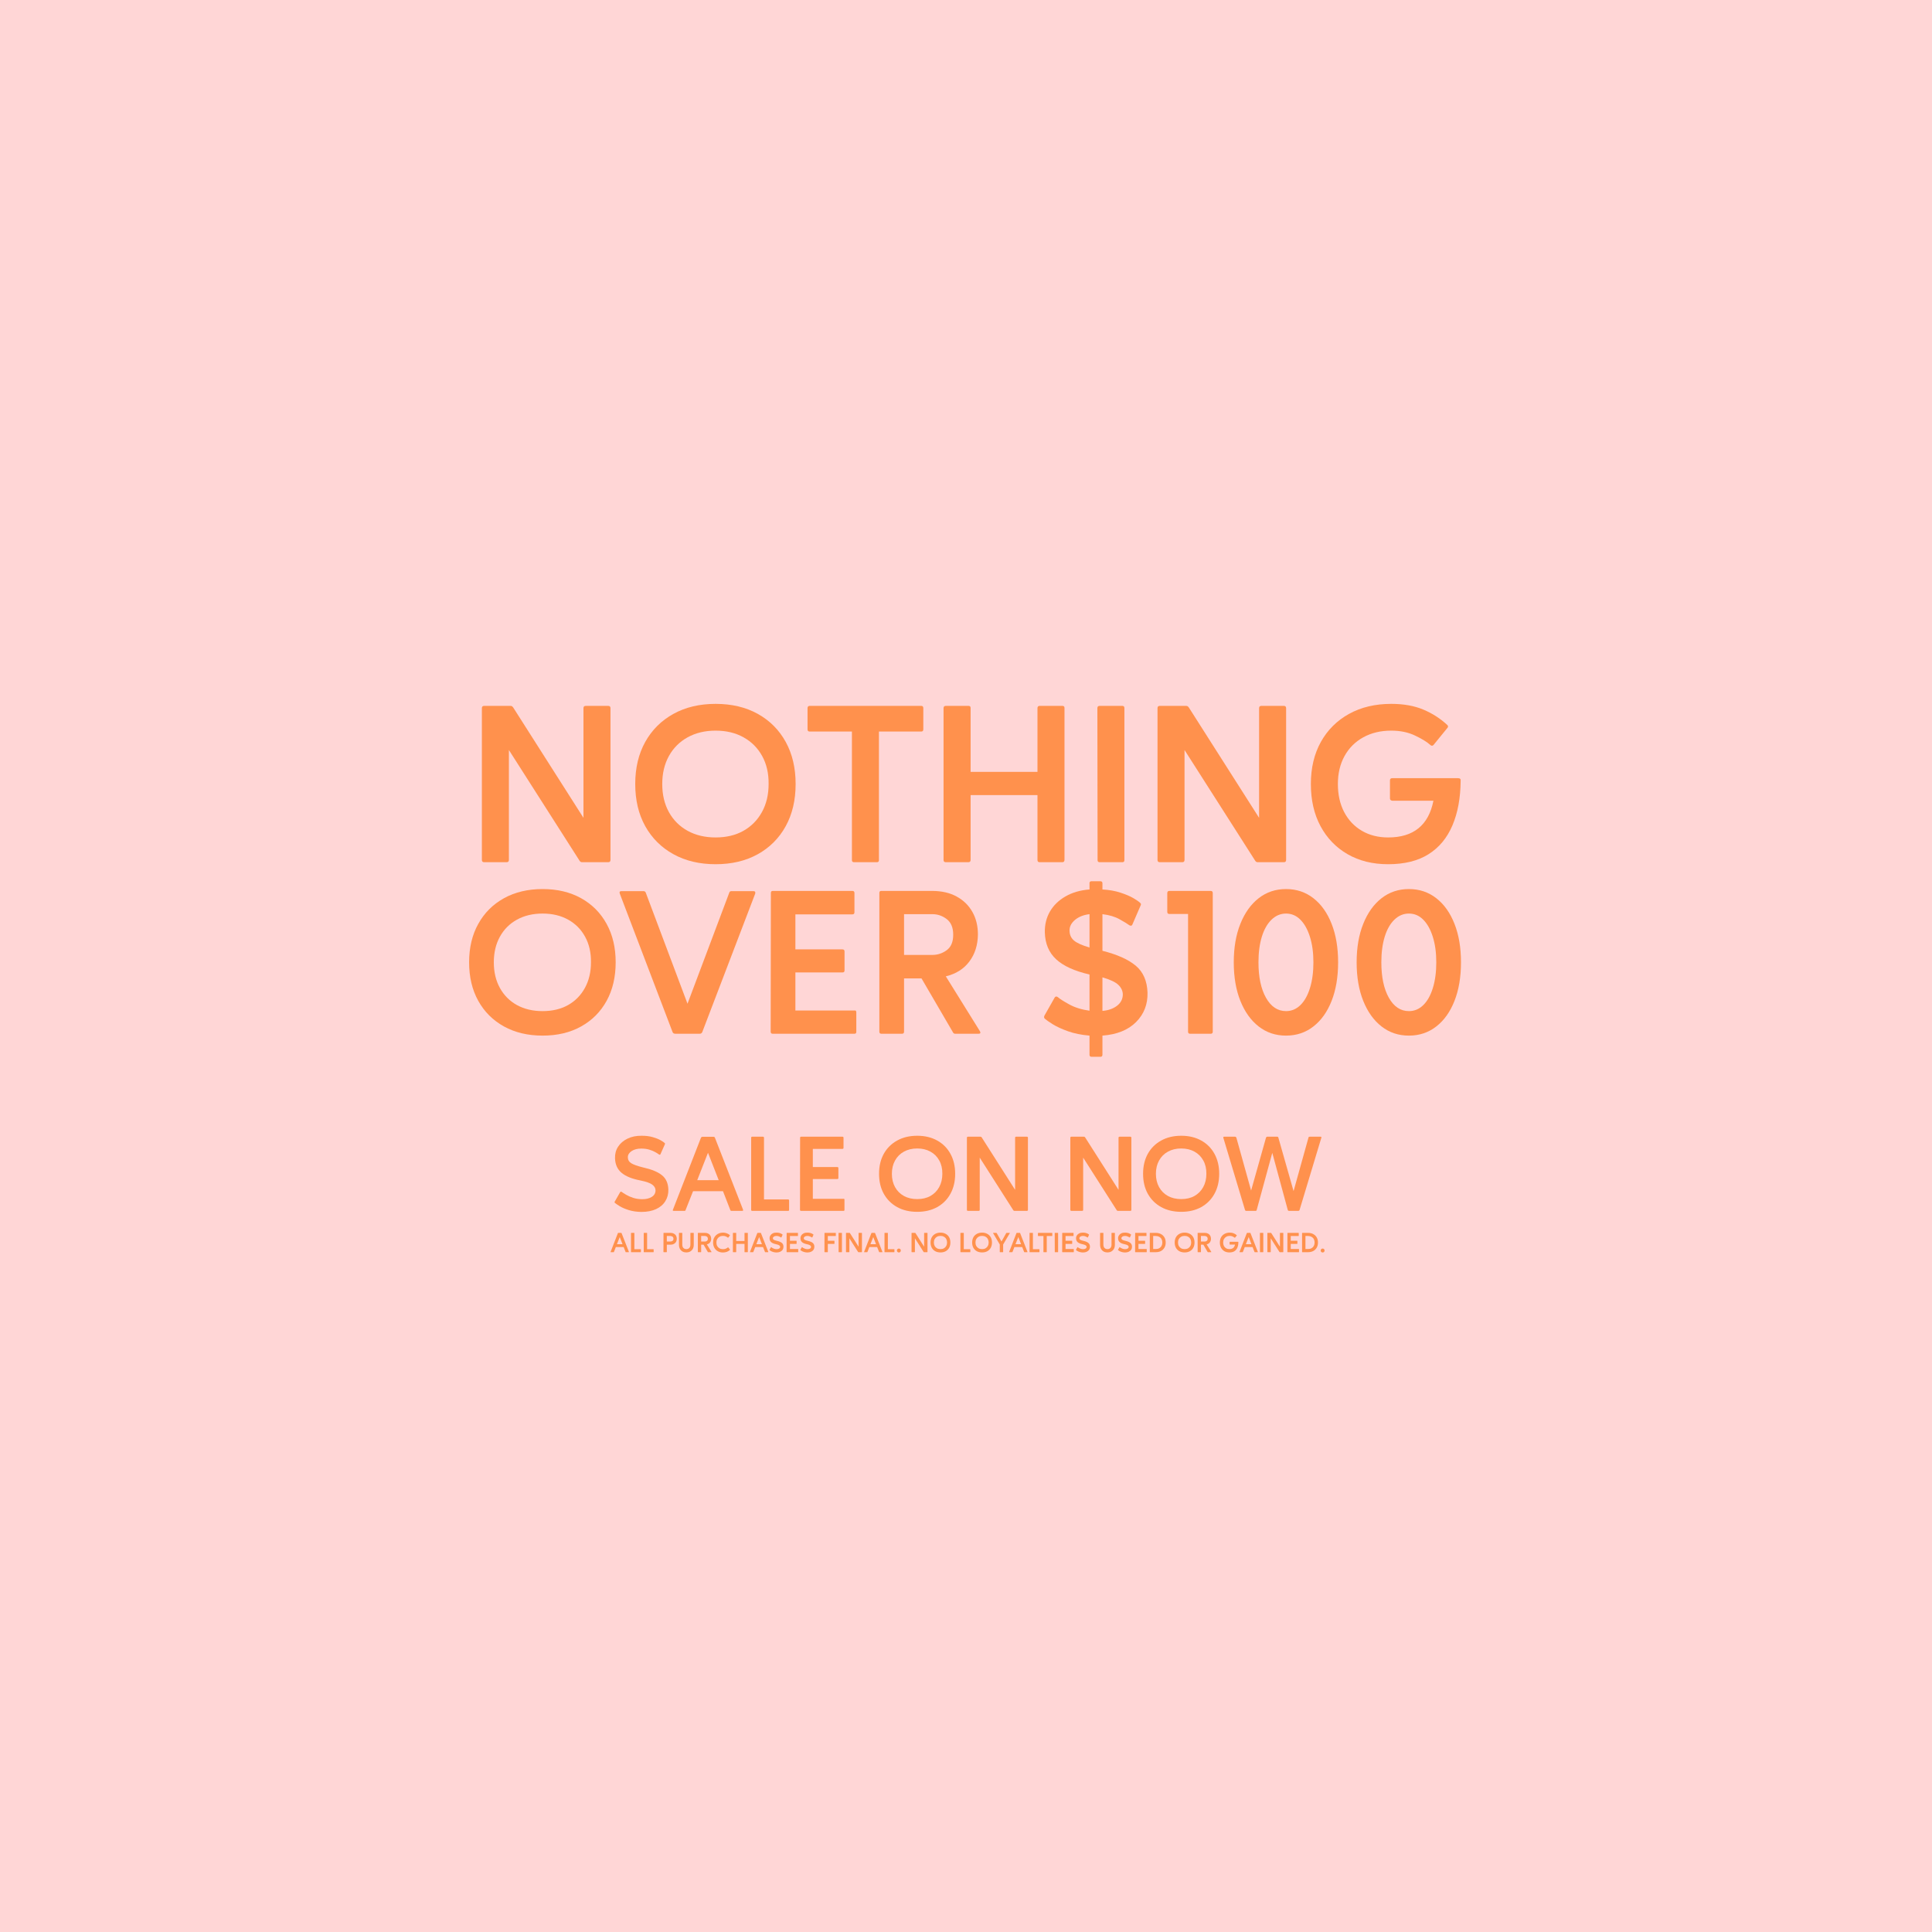 <svg version="1.0" preserveAspectRatio="xMidYMid meet" height="800" viewBox="0 0 600 600" zoomAndPan="magnify" width="800" xmlns:xlink="http://www.w3.org/1999/xlink" xmlns="http://www.w3.org/2000/svg"><defs><g></g><clipPath id="750e8a50fb"><rect height="178" y="0" width="314" x="0"></rect></clipPath></defs><rect fill-opacity="1" height="720" y="-60" fill="#ffffff" width="720" x="-60"></rect><rect fill-opacity="1" height="720" y="-60" fill="#ffd6d6" width="720" x="-60"></rect><g transform="matrix(1, 0, 0, 1, 143, 214)"><g clip-path="url(#750e8a50fb)"><g fill-opacity="1" fill="#ff914d"><g transform="translate(1.543, 53.765)"><g><path d="M 5.812 0 C 5.344 0 5.109 -0.234 5.109 -0.703 L 5.109 -47.844 C 5.109 -48.312 5.344 -48.547 5.812 -48.547 L 13.922 -48.547 C 14.203 -48.547 14.398 -48.5 14.516 -48.406 C 14.629 -48.312 14.734 -48.195 14.828 -48.062 L 36.656 -13.781 L 36.656 -47.844 C 36.656 -48.312 36.891 -48.547 37.359 -48.547 L 44.344 -48.547 C 44.812 -48.547 45.047 -48.312 45.047 -47.844 L 45.047 -0.703 C 45.047 -0.234 44.812 0 44.344 0 L 36.234 0 C 35.91 0 35.656 -0.141 35.469 -0.422 L 13.5 -34.844 L 13.5 -0.703 C 13.5 -0.234 13.266 0 12.797 0 Z M 5.812 0"></path></g></g></g><g fill-opacity="1" fill="#ff914d"><g transform="translate(51.761, 53.765)"><g><path d="M 2.516 -24.281 C 2.516 -29.27 3.551 -33.629 5.625 -37.359 C 7.707 -41.086 10.625 -43.988 14.375 -46.062 C 18.125 -48.133 22.492 -49.172 27.484 -49.172 C 32.484 -49.172 36.848 -48.133 40.578 -46.062 C 44.305 -43.988 47.195 -41.086 49.25 -37.359 C 51.301 -33.629 52.328 -29.27 52.328 -24.281 C 52.328 -19.281 51.301 -14.914 49.25 -11.188 C 47.195 -7.457 44.305 -4.555 40.578 -2.484 C 36.848 -0.41 32.484 0.625 27.484 0.625 C 22.492 0.625 18.125 -0.41 14.375 -2.484 C 10.625 -4.555 7.707 -7.457 5.625 -11.188 C 3.551 -14.914 2.516 -19.281 2.516 -24.281 Z M 10.906 -24.281 C 10.906 -20.969 11.594 -18.062 12.969 -15.562 C 14.352 -13.07 16.289 -11.133 18.781 -9.75 C 21.281 -8.375 24.18 -7.688 27.484 -7.688 C 30.797 -7.688 33.676 -8.375 36.125 -9.75 C 38.57 -11.133 40.484 -13.07 41.859 -15.562 C 43.242 -18.062 43.938 -20.969 43.938 -24.281 C 43.977 -27.582 43.312 -30.477 41.938 -32.969 C 40.562 -35.469 38.633 -37.406 36.156 -38.781 C 33.688 -40.164 30.797 -40.859 27.484 -40.859 C 24.18 -40.859 21.281 -40.164 18.781 -38.781 C 16.289 -37.406 14.352 -35.469 12.969 -32.969 C 11.594 -30.477 10.906 -27.582 10.906 -24.281 Z M 10.906 -24.281"></path></g></g></g><g fill-opacity="1" fill="#ff914d"><g transform="translate(106.665, 53.765)"><g><path d="M 1.125 -47.844 C 1.125 -48.312 1.352 -48.547 1.812 -48.547 L 36.453 -48.547 C 36.867 -48.547 37.078 -48.312 37.078 -47.844 L 37.078 -41.266 C 37.078 -40.805 36.867 -40.578 36.453 -40.578 L 23.297 -40.578 L 23.297 -0.625 C 23.297 -0.207 23.086 0 22.672 0 L 15.594 0 C 15.133 0 14.906 -0.207 14.906 -0.625 L 14.906 -40.578 L 1.75 -40.578 C 1.332 -40.578 1.125 -40.805 1.125 -41.266 Z M 1.125 -47.844"></path></g></g></g><g fill-opacity="1" fill="#ff914d"><g transform="translate(144.853, 53.765)"><g><path d="M 5.875 0 C 5.406 0 5.172 -0.234 5.172 -0.703 L 5.172 -47.844 C 5.172 -48.312 5.406 -48.547 5.875 -48.547 L 12.938 -48.547 C 13.363 -48.547 13.578 -48.336 13.578 -47.922 L 13.578 -28.047 L 34.344 -28.047 L 34.344 -47.844 C 34.344 -48.312 34.578 -48.547 35.047 -48.547 L 42.109 -48.547 C 42.523 -48.547 42.734 -48.336 42.734 -47.922 L 42.734 -0.703 C 42.734 -0.234 42.504 0 42.047 0 L 34.984 0 C 34.555 0 34.344 -0.234 34.344 -0.703 L 34.344 -20.844 L 13.578 -20.844 L 13.578 -0.703 C 13.578 -0.234 13.344 0 12.875 0 Z M 5.875 0"></path></g></g></g><g fill-opacity="1" fill="#ff914d"><g transform="translate(192.693, 53.765)"><g><path d="M 13.5 -47.844 L 13.5 -0.625 C 13.5 -0.207 13.289 0 12.875 0 L 5.812 0 C 5.383 0 5.172 -0.207 5.172 -0.625 L 5.109 -47.844 C 5.109 -48.312 5.344 -48.547 5.812 -48.547 L 12.875 -48.547 C 13.289 -48.547 13.5 -48.312 13.5 -47.844 Z M 13.5 -47.844"></path></g></g></g><g fill-opacity="1" fill="#ff914d"><g transform="translate(211.367, 53.765)"><g><path d="M 5.812 0 C 5.344 0 5.109 -0.234 5.109 -0.703 L 5.109 -47.844 C 5.109 -48.312 5.344 -48.547 5.812 -48.547 L 13.922 -48.547 C 14.203 -48.547 14.398 -48.5 14.516 -48.406 C 14.629 -48.312 14.734 -48.195 14.828 -48.062 L 36.656 -13.781 L 36.656 -47.844 C 36.656 -48.312 36.891 -48.547 37.359 -48.547 L 44.344 -48.547 C 44.812 -48.547 45.047 -48.312 45.047 -47.844 L 45.047 -0.703 C 45.047 -0.234 44.812 0 44.344 0 L 36.234 0 C 35.91 0 35.656 -0.141 35.469 -0.422 L 13.5 -34.844 L 13.5 -0.703 C 13.5 -0.234 13.266 0 12.797 0 Z M 5.812 0"></path></g></g></g><g fill-opacity="1" fill="#ff914d"><g transform="translate(261.585, 53.765)"><g><path d="M 40.578 -19.094 L 27.766 -19.094 C 27.305 -19.188 27.078 -19.422 27.078 -19.797 L 27.078 -25.391 C 27.078 -25.859 27.305 -26.094 27.766 -26.094 L 48.203 -26.094 C 48.848 -26.094 49.125 -25.812 49.031 -25.25 C 48.988 -19.938 48.141 -15.332 46.484 -11.438 C 44.828 -7.539 42.352 -4.555 39.062 -2.484 C 35.781 -0.41 31.598 0.625 26.516 0.625 C 21.711 0.625 17.516 -0.41 13.922 -2.484 C 10.328 -4.555 7.523 -7.457 5.516 -11.188 C 3.516 -14.914 2.516 -19.281 2.516 -24.281 C 2.516 -29.27 3.551 -33.629 5.625 -37.359 C 7.707 -41.086 10.625 -43.988 14.375 -46.062 C 18.125 -48.133 22.492 -49.172 27.484 -49.172 C 31.316 -49.172 34.641 -48.578 37.453 -47.391 C 40.273 -46.203 42.758 -44.602 44.906 -42.594 C 45.188 -42.32 45.188 -42.02 44.906 -41.688 L 40.578 -36.375 C 40.43 -36.238 40.289 -36.172 40.156 -36.172 C 39.969 -36.172 39.801 -36.238 39.656 -36.375 C 38.633 -37.312 37.051 -38.289 34.906 -39.312 C 32.758 -40.344 30.285 -40.859 27.484 -40.859 C 24.18 -40.859 21.281 -40.164 18.781 -38.781 C 16.289 -37.406 14.352 -35.469 12.969 -32.969 C 11.594 -30.477 10.906 -27.582 10.906 -24.281 C 10.906 -20.969 11.555 -18.062 12.859 -15.562 C 14.172 -13.07 16.004 -11.133 18.359 -9.75 C 20.711 -8.375 23.43 -7.688 26.516 -7.688 C 34.391 -7.688 39.078 -11.488 40.578 -19.094 Z M 40.578 -19.094"></path></g></g></g><g fill-opacity="1" fill="#ff914d"><g transform="translate(0.39, 107.042)"><g><path d="M 2.297 -22.188 C 2.297 -26.738 3.242 -30.719 5.141 -34.125 C 7.035 -37.539 9.695 -40.195 13.125 -42.094 C 16.562 -43.988 20.562 -44.938 25.125 -44.938 C 29.688 -44.938 33.672 -43.988 37.078 -42.094 C 40.484 -40.195 43.125 -37.539 45 -34.125 C 46.875 -30.719 47.812 -26.738 47.812 -22.188 C 47.812 -17.625 46.875 -13.633 45 -10.219 C 43.125 -6.812 40.484 -4.16 37.078 -2.266 C 33.672 -0.367 29.688 0.578 25.125 0.578 C 20.562 0.578 16.562 -0.367 13.125 -2.266 C 9.695 -4.16 7.035 -6.812 5.141 -10.219 C 3.242 -13.633 2.297 -17.625 2.297 -22.188 Z M 9.969 -22.188 C 9.969 -19.156 10.598 -16.5 11.859 -14.219 C 13.117 -11.938 14.883 -10.164 17.156 -8.906 C 19.438 -7.656 22.094 -7.031 25.125 -7.031 C 28.145 -7.031 30.773 -7.656 33.016 -8.906 C 35.254 -10.164 37 -11.938 38.25 -14.219 C 39.508 -16.5 40.141 -19.156 40.141 -22.188 C 40.18 -25.207 39.57 -27.859 38.312 -30.141 C 37.062 -32.422 35.305 -34.188 33.047 -35.438 C 30.785 -36.695 28.145 -37.328 25.125 -37.328 C 22.094 -37.328 19.438 -36.695 17.156 -35.438 C 14.883 -34.188 13.117 -32.422 11.859 -30.141 C 10.598 -27.859 9.969 -25.207 9.969 -22.188 Z M 9.969 -22.188"></path></g></g></g><g fill-opacity="1" fill="#ff914d"><g transform="translate(49.29, 107.042)"><g><path d="M 0.188 -43.531 C 0.02 -44.039 0.191 -44.297 0.703 -44.297 L 7.547 -44.297 C 7.879 -44.297 8.113 -44.145 8.25 -43.844 L 21.219 -9.328 L 34.203 -43.844 C 34.285 -44.145 34.52 -44.297 34.906 -44.297 L 41.672 -44.297 C 42.18 -44.297 42.375 -44.039 42.25 -43.531 L 25.828 -0.578 C 25.691 -0.191 25.414 0 25 0 L 17.453 0 C 16.984 0 16.688 -0.191 16.562 -0.578 Z M 0.188 -43.531"></path></g></g></g><g fill-opacity="1" fill="#ff914d"><g transform="translate(91.669, 107.042)"><g><path d="M 5.312 0 C 4.883 0 4.672 -0.211 4.672 -0.641 L 4.734 -43.719 C 4.734 -44.145 4.926 -44.359 5.312 -44.359 L 30.047 -44.359 C 30.473 -44.359 30.688 -44.145 30.688 -43.719 L 30.688 -37.719 C 30.688 -37.289 30.473 -37.078 30.047 -37.078 L 12.344 -37.078 L 12.344 -26.203 L 26.969 -26.203 C 27.395 -26.203 27.609 -25.988 27.609 -25.562 L 27.609 -19.688 C 27.609 -19.258 27.414 -19.047 27.031 -19.047 L 12.344 -19.047 L 12.344 -7.219 L 30.688 -7.219 C 31.07 -7.301 31.266 -7.109 31.266 -6.641 L 31.266 -0.578 C 31.266 -0.191 31.07 0 30.688 0 Z M 5.312 0"></path></g></g></g><g fill-opacity="1" fill="#ff914d"><g transform="translate(125.356, 107.042)"><g><path d="M 5.375 0 C 4.945 0 4.734 -0.211 4.734 -0.641 L 4.734 -43.719 C 4.734 -44.145 4.926 -44.359 5.312 -44.359 L 21.094 -44.359 C 24.07 -44.359 26.613 -43.781 28.719 -42.625 C 30.832 -41.477 32.461 -39.895 33.609 -37.875 C 34.766 -35.852 35.344 -33.5 35.344 -30.812 C 35.301 -27.531 34.414 -24.738 32.688 -22.438 C 30.969 -20.133 28.531 -18.598 25.375 -17.828 L 35.984 -0.766 C 36.242 -0.254 36.098 0 35.547 0 L 28.312 0 C 28.02 0 27.805 -0.102 27.672 -0.312 L 17.828 -17.188 L 12.406 -17.188 L 12.406 -0.641 C 12.406 -0.211 12.191 0 11.766 0 Z M 12.406 -24.484 L 21.219 -24.484 C 22.844 -24.484 24.32 -24.973 25.656 -25.953 C 27 -26.93 27.672 -28.531 27.672 -30.75 C 27.672 -32.969 27 -34.586 25.656 -35.609 C 24.32 -36.629 22.844 -37.141 21.219 -37.141 L 12.406 -37.141 Z M 12.406 -24.484"></path></g></g></g><g fill-opacity="1" fill="#ff914d"><g transform="translate(162.75, 107.042)"><g></g></g></g><g fill-opacity="1" fill="#ff914d"><g transform="translate(178.73, 107.042)"><g><path d="M 2.75 -4.672 C 2.488 -4.922 2.445 -5.238 2.625 -5.625 L 5.812 -11.25 C 5.945 -11.457 6.117 -11.562 6.328 -11.562 C 6.453 -11.562 6.602 -11.5 6.781 -11.375 C 7.414 -10.82 8.602 -10.066 10.344 -9.109 C 12.094 -8.148 14.188 -7.5 16.625 -7.156 L 16.625 -18.406 C 11.977 -19.469 8.523 -21.039 6.266 -23.125 C 4.004 -25.219 2.832 -28.016 2.75 -31.516 C 2.707 -33.898 3.238 -36.051 4.344 -37.969 C 5.457 -39.883 7.066 -41.445 9.172 -42.656 C 11.285 -43.875 13.77 -44.594 16.625 -44.812 L 16.625 -46.734 C 16.625 -47.148 16.812 -47.359 17.188 -47.359 L 20 -47.359 C 20.426 -47.359 20.641 -47.148 20.641 -46.734 L 20.641 -44.812 C 22.773 -44.688 24.648 -44.352 26.266 -43.812 C 27.891 -43.281 29.211 -42.719 30.234 -42.125 C 31.254 -41.531 31.957 -41.039 32.344 -40.656 C 32.645 -40.438 32.688 -40.141 32.469 -39.766 L 29.922 -33.875 C 29.828 -33.664 29.676 -33.562 29.469 -33.562 C 29.301 -33.562 29.148 -33.602 29.016 -33.688 C 28.379 -34.156 27.359 -34.781 25.953 -35.562 C 24.547 -36.352 22.773 -36.879 20.641 -37.141 L 20.641 -25.766 C 25.242 -24.609 28.695 -23.062 31 -21.125 C 33.301 -19.188 34.516 -16.406 34.641 -12.781 C 34.734 -9.156 33.551 -6.109 31.094 -3.641 C 28.645 -1.172 25.16 0.234 20.641 0.578 L 20.641 6.516 C 20.641 6.941 20.426 7.156 20 7.156 L 17.266 7.156 C 16.836 7.156 16.625 6.941 16.625 6.516 L 16.625 0.578 C 14.102 0.359 11.883 -0.086 9.969 -0.766 C 8.051 -1.453 6.473 -2.176 5.234 -2.938 C 4.004 -3.707 3.176 -4.285 2.75 -4.672 Z M 20.641 -17.516 L 20.641 -7.094 C 22.516 -7.258 24.035 -7.801 25.203 -8.719 C 26.379 -9.633 26.969 -10.816 26.969 -12.266 C 26.926 -13.379 26.457 -14.359 25.562 -15.203 C 24.664 -16.055 23.023 -16.828 20.641 -17.516 Z M 10.422 -32.094 C 10.422 -30.812 10.867 -29.773 11.766 -28.984 C 12.66 -28.203 14.281 -27.469 16.625 -26.781 L 16.625 -37.141 C 14.789 -36.922 13.297 -36.332 12.141 -35.375 C 10.992 -34.414 10.422 -33.32 10.422 -32.094 Z M 10.422 -32.094"></path></g></g></g><g fill-opacity="1" fill="#ff914d"><g transform="translate(215.868, 107.042)"><g><path d="M 3.641 -37.844 L 3.641 -43.656 C 3.641 -44.125 3.852 -44.359 4.281 -44.359 L 17.125 -44.359 C 17.551 -44.359 17.766 -44.125 17.766 -43.656 L 17.766 -0.641 C 17.766 -0.211 17.551 0 17.125 0 L 10.734 0 C 10.305 0 10.094 -0.211 10.094 -0.641 L 10.094 -37.203 L 4.281 -37.203 C 3.852 -37.203 3.641 -37.414 3.641 -37.844 Z M 3.641 -37.844"></path></g></g></g><g fill-opacity="1" fill="#ff914d"><g transform="translate(237.282, 107.042)"><g><path d="M 2.875 -22.188 C 2.875 -26.738 3.555 -30.719 4.922 -34.125 C 6.285 -37.539 8.18 -40.195 10.609 -42.094 C 13.035 -43.988 15.867 -44.938 19.109 -44.938 C 22.348 -44.938 25.18 -43.988 27.609 -42.094 C 30.047 -40.195 31.93 -37.539 33.266 -34.125 C 34.609 -30.719 35.281 -26.738 35.281 -22.188 C 35.281 -17.625 34.609 -13.633 33.266 -10.219 C 31.93 -6.812 30.047 -4.16 27.609 -2.266 C 25.18 -0.367 22.348 0.578 19.109 0.578 C 15.867 0.578 13.035 -0.367 10.609 -2.266 C 8.18 -4.16 6.285 -6.812 4.922 -10.219 C 3.555 -13.633 2.875 -17.625 2.875 -22.188 Z M 10.547 -22.188 C 10.547 -17.625 11.32 -13.957 12.875 -11.188 C 14.438 -8.414 16.516 -7.031 19.109 -7.031 C 20.816 -7.031 22.305 -7.656 23.578 -8.906 C 24.859 -10.164 25.848 -11.938 26.547 -14.219 C 27.254 -16.5 27.609 -19.156 27.609 -22.188 C 27.609 -25.207 27.242 -27.859 26.516 -30.141 C 25.797 -32.422 24.805 -34.188 23.547 -35.438 C 22.297 -36.695 20.816 -37.328 19.109 -37.328 C 17.41 -37.328 15.91 -36.695 14.609 -35.438 C 13.305 -34.188 12.301 -32.422 11.594 -30.141 C 10.895 -27.859 10.547 -25.207 10.547 -22.188 Z M 10.547 -22.188"></path></g></g></g><g fill-opacity="1" fill="#ff914d"><g transform="translate(275.442, 107.042)"><g><path d="M 2.875 -22.188 C 2.875 -26.738 3.555 -30.719 4.922 -34.125 C 6.285 -37.539 8.18 -40.195 10.609 -42.094 C 13.035 -43.988 15.867 -44.938 19.109 -44.938 C 22.348 -44.938 25.18 -43.988 27.609 -42.094 C 30.047 -40.195 31.93 -37.539 33.266 -34.125 C 34.609 -30.719 35.281 -26.738 35.281 -22.188 C 35.281 -17.625 34.609 -13.633 33.266 -10.219 C 31.93 -6.812 30.047 -4.16 27.609 -2.266 C 25.18 -0.367 22.348 0.578 19.109 0.578 C 15.867 0.578 13.035 -0.367 10.609 -2.266 C 8.18 -4.16 6.285 -6.812 4.922 -10.219 C 3.555 -13.633 2.875 -17.625 2.875 -22.188 Z M 10.547 -22.188 C 10.547 -17.625 11.32 -13.957 12.875 -11.188 C 14.438 -8.414 16.516 -7.031 19.109 -7.031 C 20.816 -7.031 22.305 -7.656 23.578 -8.906 C 24.859 -10.164 25.848 -11.938 26.547 -14.219 C 27.254 -16.5 27.609 -19.156 27.609 -22.188 C 27.609 -25.207 27.242 -27.859 26.516 -30.141 C 25.797 -32.422 24.805 -34.188 23.547 -35.438 C 22.297 -36.695 20.816 -37.328 19.109 -37.328 C 17.41 -37.328 15.91 -36.695 14.609 -35.438 C 13.305 -34.188 12.301 -32.422 11.594 -30.141 C 10.895 -27.859 10.547 -25.207 10.547 -22.188 Z M 10.547 -22.188"></path></g></g></g><g fill-opacity="1" fill="#ff914d"><g transform="translate(46.579, 162.046)"><g><path d="M 1.422 -2.453 C 1.242 -2.586 1.223 -2.742 1.359 -2.922 L 3.016 -5.812 C 3.086 -5.914 3.176 -5.969 3.281 -5.969 C 3.352 -5.969 3.43 -5.938 3.516 -5.875 C 3.805 -5.656 4.258 -5.363 4.875 -5 C 5.5 -4.633 6.238 -4.312 7.094 -4.031 C 7.957 -3.758 8.898 -3.625 9.922 -3.625 C 11.098 -3.625 12.07 -3.863 12.844 -4.344 C 13.613 -4.832 14 -5.508 14 -6.375 C 14 -7.039 13.672 -7.625 13.016 -8.125 C 12.367 -8.633 11.117 -9.078 9.266 -9.453 C 6.629 -9.961 4.676 -10.766 3.406 -11.859 C 2.133 -12.953 1.473 -14.453 1.422 -16.359 C 1.379 -17.711 1.703 -18.91 2.391 -19.953 C 3.078 -21.004 4.051 -21.832 5.312 -22.438 C 6.57 -23.051 8.039 -23.348 9.719 -23.328 C 11.031 -23.328 12.176 -23.18 13.156 -22.891 C 14.145 -22.609 14.945 -22.289 15.562 -21.938 C 16.188 -21.582 16.598 -21.305 16.797 -21.109 C 16.953 -20.992 16.984 -20.836 16.891 -20.641 L 15.531 -17.594 C 15.469 -17.477 15.398 -17.422 15.328 -17.422 C 15.266 -17.422 15.176 -17.453 15.062 -17.516 C 14.801 -17.723 14.414 -17.969 13.906 -18.25 C 13.395 -18.539 12.781 -18.797 12.062 -19.016 C 11.344 -19.234 10.508 -19.344 9.562 -19.344 C 8.344 -19.344 7.344 -19.082 6.562 -18.562 C 5.789 -18.039 5.406 -17.406 5.406 -16.656 C 5.406 -15.863 5.754 -15.242 6.453 -14.797 C 7.148 -14.359 8.406 -13.914 10.219 -13.469 C 12.789 -12.895 14.711 -12.098 15.984 -11.078 C 17.254 -10.066 17.922 -8.586 17.984 -6.641 C 18.023 -5.285 17.711 -4.078 17.047 -3.016 C 16.391 -1.953 15.43 -1.129 14.172 -0.547 C 12.91 0.035 11.383 0.328 9.594 0.328 C 8.133 0.305 6.828 0.113 5.672 -0.25 C 4.523 -0.613 3.594 -1.016 2.875 -1.453 C 2.156 -1.898 1.672 -2.234 1.422 -2.453 Z M 1.422 -2.453"></path></g></g></g><g fill-opacity="1" fill="#ff914d"><g transform="translate(65.859, 162.046)"><g><path d="M 0.359 0 C 0.098 0 0.02 -0.117 0.125 -0.359 L 8.828 -22.703 C 8.941 -22.898 9.098 -23 9.297 -23 L 12.75 -23 C 12.969 -23 13.109 -22.898 13.172 -22.703 L 21.906 -0.359 C 21.969 -0.117 21.879 0 21.641 0 L 18.281 0 C 18.102 0 17.992 -0.078 17.953 -0.234 L 15.672 -6.109 L 6.375 -6.109 L 4.047 -0.234 C 4.023 -0.078 3.914 0 3.719 0 Z M 11.016 -18.047 L 7.672 -9.531 L 14.344 -9.531 Z M 11.016 -18.047"></path></g></g></g><g fill-opacity="1" fill="#ff914d"><g transform="translate(87.86, 162.046)"><g><path d="M 6.406 -3.547 L 13.875 -3.547 C 14.094 -3.547 14.203 -3.445 14.203 -3.25 L 14.203 -0.297 C 14.203 -0.098 14.102 0 13.906 0 L 2.75 0 C 2.531 0 2.422 -0.098 2.422 -0.297 L 2.422 -22.703 C 2.422 -22.922 2.52 -23.031 2.719 -23.031 L 6.078 -23.031 C 6.297 -23.031 6.406 -22.922 6.406 -22.703 Z M 6.406 -3.547"></path></g></g></g><g fill-opacity="1" fill="#ff914d"><g transform="translate(103.025, 162.046)"><g><path d="M 2.75 0 C 2.531 0 2.422 -0.109 2.422 -0.328 L 2.453 -22.703 C 2.453 -22.922 2.551 -23.031 2.75 -23.031 L 15.594 -23.031 C 15.82 -23.031 15.938 -22.922 15.938 -22.703 L 15.938 -19.578 C 15.938 -19.359 15.82 -19.25 15.594 -19.25 L 6.406 -19.25 L 6.406 -13.609 L 14 -13.609 C 14.227 -13.609 14.344 -13.5 14.344 -13.281 L 14.344 -10.219 C 14.344 -10 14.238 -9.891 14.031 -9.891 L 6.406 -9.891 L 6.406 -3.75 L 15.938 -3.75 C 16.133 -3.789 16.234 -3.691 16.234 -3.453 L 16.234 -0.297 C 16.234 -0.098 16.133 0 15.938 0 Z M 2.75 0"></path></g></g></g><g fill-opacity="1" fill="#ff914d"><g transform="translate(120.513, 162.046)"><g></g></g></g><g fill-opacity="1" fill="#ff914d"><g transform="translate(128.809, 162.046)"><g><path d="M 1.188 -11.516 C 1.188 -13.879 1.676 -15.945 2.656 -17.719 C 3.645 -19.488 5.031 -20.863 6.812 -21.844 C 8.594 -22.832 10.672 -23.328 13.047 -23.328 C 15.41 -23.328 17.477 -22.832 19.25 -21.844 C 21.02 -20.863 22.391 -19.488 23.359 -17.719 C 24.336 -15.945 24.828 -13.879 24.828 -11.516 C 24.828 -9.148 24.336 -7.082 23.359 -5.312 C 22.391 -3.539 21.02 -2.16 19.25 -1.172 C 17.477 -0.191 15.41 0.297 13.047 0.297 C 10.672 0.297 8.594 -0.191 6.812 -1.172 C 5.031 -2.16 3.645 -3.539 2.656 -5.312 C 1.676 -7.082 1.188 -9.148 1.188 -11.516 Z M 5.172 -11.516 C 5.172 -9.941 5.5 -8.562 6.156 -7.375 C 6.812 -6.195 7.727 -5.281 8.906 -4.625 C 10.094 -3.977 11.473 -3.656 13.047 -3.656 C 14.617 -3.656 15.984 -3.977 17.141 -4.625 C 18.305 -5.281 19.211 -6.195 19.859 -7.375 C 20.516 -8.562 20.844 -9.941 20.844 -11.516 C 20.863 -13.086 20.547 -14.461 19.891 -15.641 C 19.242 -16.828 18.332 -17.742 17.156 -18.391 C 15.988 -19.047 14.617 -19.375 13.047 -19.375 C 11.473 -19.375 10.094 -19.047 8.906 -18.391 C 7.727 -17.742 6.812 -16.828 6.156 -15.641 C 5.5 -14.461 5.172 -13.086 5.172 -11.516 Z M 5.172 -11.516"></path></g></g></g><g fill-opacity="1" fill="#ff914d"><g transform="translate(154.858, 162.046)"><g><path d="M 2.75 0 C 2.531 0 2.422 -0.109 2.422 -0.328 L 2.422 -22.703 C 2.422 -22.922 2.531 -23.031 2.75 -23.031 L 6.609 -23.031 C 6.734 -23.031 6.82 -23.008 6.875 -22.969 C 6.938 -22.926 6.988 -22.867 7.031 -22.797 L 17.391 -6.531 L 17.391 -22.703 C 17.391 -22.922 17.5 -23.031 17.719 -23.031 L 21.047 -23.031 C 21.266 -23.031 21.375 -22.922 21.375 -22.703 L 21.375 -0.328 C 21.375 -0.109 21.266 0 21.047 0 L 17.188 0 C 17.031 0 16.91 -0.066 16.828 -0.203 L 6.406 -16.531 L 6.406 -0.328 C 6.406 -0.109 6.297 0 6.078 0 Z M 2.75 0"></path></g></g></g><g fill-opacity="1" fill="#ff914d"><g transform="translate(178.684, 162.046)"><g></g></g></g><g fill-opacity="1" fill="#ff914d"><g transform="translate(186.98, 162.046)"><g><path d="M 2.75 0 C 2.531 0 2.422 -0.109 2.422 -0.328 L 2.422 -22.703 C 2.422 -22.922 2.531 -23.031 2.75 -23.031 L 6.609 -23.031 C 6.734 -23.031 6.82 -23.008 6.875 -22.969 C 6.938 -22.926 6.988 -22.867 7.031 -22.797 L 17.391 -6.531 L 17.391 -22.703 C 17.391 -22.922 17.5 -23.031 17.719 -23.031 L 21.047 -23.031 C 21.266 -23.031 21.375 -22.922 21.375 -22.703 L 21.375 -0.328 C 21.375 -0.109 21.266 0 21.047 0 L 17.188 0 C 17.031 0 16.91 -0.066 16.828 -0.203 L 6.406 -16.531 L 6.406 -0.328 C 6.406 -0.109 6.297 0 6.078 0 Z M 2.75 0"></path></g></g></g><g fill-opacity="1" fill="#ff914d"><g transform="translate(210.806, 162.046)"><g><path d="M 1.188 -11.516 C 1.188 -13.879 1.676 -15.945 2.656 -17.719 C 3.645 -19.488 5.031 -20.863 6.812 -21.844 C 8.594 -22.832 10.672 -23.328 13.047 -23.328 C 15.41 -23.328 17.477 -22.832 19.25 -21.844 C 21.02 -20.863 22.391 -19.488 23.359 -17.719 C 24.336 -15.945 24.828 -13.879 24.828 -11.516 C 24.828 -9.148 24.336 -7.082 23.359 -5.312 C 22.391 -3.539 21.02 -2.16 19.25 -1.172 C 17.477 -0.191 15.41 0.297 13.047 0.297 C 10.672 0.297 8.594 -0.191 6.812 -1.172 C 5.031 -2.16 3.645 -3.539 2.656 -5.312 C 1.676 -7.082 1.188 -9.148 1.188 -11.516 Z M 5.172 -11.516 C 5.172 -9.941 5.5 -8.562 6.156 -7.375 C 6.812 -6.195 7.727 -5.281 8.906 -4.625 C 10.094 -3.977 11.473 -3.656 13.047 -3.656 C 14.617 -3.656 15.984 -3.977 17.141 -4.625 C 18.305 -5.281 19.211 -6.195 19.859 -7.375 C 20.516 -8.562 20.844 -9.941 20.844 -11.516 C 20.863 -13.086 20.547 -14.461 19.891 -15.641 C 19.242 -16.828 18.332 -17.742 17.156 -18.391 C 15.988 -19.047 14.617 -19.375 13.047 -19.375 C 11.473 -19.375 10.094 -19.047 8.906 -18.391 C 7.727 -17.742 6.812 -16.828 6.156 -15.641 C 5.5 -14.461 5.172 -13.086 5.172 -11.516 Z M 5.172 -11.516"></path></g></g></g><g fill-opacity="1" fill="#ff914d"><g transform="translate(236.855, 162.046)"><g><path d="M 0.062 -22.703 C 0 -22.922 0.086 -23.031 0.328 -23.031 L 3.719 -23.031 C 3.895 -23.031 4.023 -22.93 4.109 -22.734 L 8.688 -6.312 L 13.312 -22.734 C 13.395 -22.93 13.523 -23.031 13.703 -23.031 L 16.797 -23.031 C 16.992 -23.031 17.113 -22.93 17.156 -22.734 L 21.875 -6.141 L 26.516 -22.797 C 26.555 -22.953 26.664 -23.031 26.844 -23.031 L 30.266 -23.031 C 30.484 -23.031 30.562 -22.922 30.5 -22.703 L 23.734 -0.266 C 23.66 -0.086 23.523 0 23.328 0 L 20.484 0 C 20.273 0 20.141 -0.086 20.078 -0.266 L 15.266 -18.016 L 10.422 -0.266 C 10.379 -0.086 10.27 0 10.094 0 L 7.172 0 C 6.992 0 6.867 -0.086 6.797 -0.266 Z M 0.062 -22.703"></path></g></g></g><g fill-opacity="1" fill="#ff914d"><g transform="translate(46.596, 174.877)"><g><path d="M 0.094 0 C 0.02 0 0 -0.031 0.031 -0.094 L 2.297 -5.922 C 2.328 -5.973 2.367 -6 2.422 -6 L 3.328 -6 C 3.379 -6 3.414 -5.973 3.438 -5.922 L 5.719 -0.094 C 5.727 -0.031 5.703 0 5.641 0 L 4.766 0 C 4.723 0 4.695 -0.02 4.688 -0.062 L 4.078 -1.594 L 1.656 -1.594 L 1.062 -0.062 C 1.051 -0.02 1.02 0 0.969 0 Z M 2.875 -4.703 L 2 -2.484 L 3.734 -2.484 Z M 2.875 -4.703"></path></g></g></g><g fill-opacity="1" fill="#ff914d"><g transform="translate(52.337, 174.877)"><g><path d="M 1.672 -0.922 L 3.625 -0.922 C 3.676 -0.922 3.703 -0.895 3.703 -0.844 L 3.703 -0.078 C 3.703 -0.023 3.676 0 3.625 0 L 0.719 0 C 0.656 0 0.625 -0.023 0.625 -0.078 L 0.625 -5.922 C 0.625 -5.973 0.648 -6 0.703 -6 L 1.578 -6 C 1.641 -6 1.672 -5.973 1.672 -5.922 Z M 1.672 -0.922"></path></g></g></g><g fill-opacity="1" fill="#ff914d"><g transform="translate(56.293, 174.877)"><g><path d="M 1.672 -0.922 L 3.625 -0.922 C 3.676 -0.922 3.703 -0.895 3.703 -0.844 L 3.703 -0.078 C 3.703 -0.023 3.676 0 3.625 0 L 0.719 0 C 0.656 0 0.625 -0.023 0.625 -0.078 L 0.625 -5.922 C 0.625 -5.973 0.648 -6 0.703 -6 L 1.578 -6 C 1.641 -6 1.672 -5.973 1.672 -5.922 Z M 1.672 -0.922"></path></g></g></g><g fill-opacity="1" fill="#ff914d"><g transform="translate(60.25, 174.877)"><g></g></g></g><g fill-opacity="1" fill="#ff914d"><g transform="translate(62.415, 174.877)"><g><path d="M 0.734 0 C 0.66 0 0.625 -0.031 0.625 -0.094 L 0.641 -5.906 C 0.641 -5.969 0.672 -6 0.734 -6 L 2.844 -6 C 3.238 -6 3.578 -5.922 3.859 -5.766 C 4.148 -5.617 4.375 -5.406 4.531 -5.125 C 4.688 -4.852 4.766 -4.535 4.766 -4.172 C 4.766 -3.805 4.688 -3.484 4.531 -3.203 C 4.375 -2.93 4.148 -2.719 3.859 -2.562 C 3.578 -2.406 3.238 -2.328 2.844 -2.328 L 1.672 -2.328 L 1.672 -0.094 C 1.672 -0.031 1.641 0 1.578 0 Z M 2.75 -5.031 L 1.672 -5.031 L 1.672 -3.312 L 2.75 -3.312 C 3.031 -3.312 3.266 -3.379 3.453 -3.516 C 3.641 -3.648 3.734 -3.863 3.734 -4.156 C 3.734 -4.457 3.641 -4.676 3.453 -4.812 C 3.266 -4.957 3.031 -5.031 2.75 -5.031 Z M 2.75 -5.031"></path></g></g></g><g fill-opacity="1" fill="#ff914d"><g transform="translate(67.22, 174.877)"><g><path d="M 0.641 -2.359 L 0.641 -5.922 C 0.641 -5.973 0.672 -6 0.734 -6 L 1.594 -6 C 1.645 -6 1.672 -5.973 1.672 -5.922 L 1.672 -2.344 C 1.672 -1.895 1.785 -1.551 2.016 -1.312 C 2.254 -1.07 2.562 -0.953 2.938 -0.953 C 3.312 -0.953 3.613 -1.07 3.844 -1.312 C 4.07 -1.551 4.188 -1.895 4.188 -2.344 L 4.188 -5.922 C 4.188 -5.973 4.211 -6 4.266 -6 L 5.141 -6 C 5.203 -6 5.234 -5.973 5.234 -5.922 L 5.234 -2.344 C 5.234 -1.812 5.129 -1.363 4.922 -1 C 4.711 -0.645 4.43 -0.375 4.078 -0.188 C 3.734 -0.008 3.352 0.078 2.938 0.078 C 2.52 0.078 2.133 -0.008 1.781 -0.188 C 1.438 -0.375 1.16 -0.645 0.953 -1 C 0.742 -1.363 0.641 -1.816 0.641 -2.359 Z M 0.641 -2.359"></path></g></g></g><g fill-opacity="1" fill="#ff914d"><g transform="translate(73.081, 174.877)"><g><path d="M 0.734 0 C 0.672 0 0.641 -0.031 0.641 -0.094 L 0.641 -5.922 C 0.641 -5.973 0.664 -6 0.719 -6 L 2.859 -6 C 3.266 -6 3.609 -5.922 3.891 -5.766 C 4.172 -5.617 4.391 -5.406 4.547 -5.125 C 4.703 -4.852 4.781 -4.535 4.781 -4.172 C 4.781 -3.723 4.66 -3.344 4.422 -3.031 C 4.191 -2.727 3.863 -2.523 3.438 -2.422 L 4.875 -0.109 C 4.906 -0.035 4.883 0 4.812 0 L 3.828 0 C 3.797 0 3.77 -0.016 3.75 -0.047 L 2.422 -2.328 L 1.672 -2.328 L 1.672 -0.094 C 1.672 -0.031 1.645 0 1.594 0 Z M 1.672 -3.312 L 2.875 -3.312 C 3.094 -3.312 3.289 -3.379 3.469 -3.516 C 3.656 -3.648 3.75 -3.863 3.75 -4.156 C 3.75 -4.457 3.656 -4.676 3.469 -4.812 C 3.289 -4.957 3.094 -5.031 2.875 -5.031 L 1.672 -5.031 Z M 1.672 -3.312"></path></g></g></g><g fill-opacity="1" fill="#ff914d"><g transform="translate(78.146, 174.877)"><g><path d="M 5.547 -0.703 C 5.254 -0.43 4.922 -0.227 4.547 -0.094 C 4.172 0.031 3.781 0.094 3.375 0.094 C 2.758 0.094 2.223 -0.035 1.766 -0.297 C 1.305 -0.555 0.945 -0.922 0.688 -1.391 C 0.438 -1.859 0.312 -2.395 0.312 -3 C 0.312 -3.508 0.395 -3.957 0.562 -4.344 C 0.738 -4.727 0.973 -5.051 1.266 -5.312 C 1.555 -5.57 1.883 -5.766 2.25 -5.891 C 2.613 -6.016 2.988 -6.078 3.375 -6.078 C 3.77 -6.078 4.156 -6.008 4.531 -5.875 C 4.906 -5.75 5.234 -5.551 5.516 -5.281 C 5.555 -5.25 5.555 -5.211 5.516 -5.172 L 5.016 -4.516 C 5.016 -4.492 4.992 -4.484 4.953 -4.484 C 4.93 -4.484 4.914 -4.492 4.906 -4.516 C 4.727 -4.66 4.516 -4.785 4.266 -4.891 C 4.023 -5.004 3.727 -5.062 3.375 -5.062 C 2.969 -5.062 2.613 -4.973 2.312 -4.797 C 2.008 -4.629 1.77 -4.391 1.594 -4.078 C 1.426 -3.773 1.344 -3.414 1.344 -3 C 1.344 -2.582 1.426 -2.219 1.594 -1.906 C 1.77 -1.602 2.008 -1.363 2.312 -1.188 C 2.613 -1.02 2.969 -0.938 3.375 -0.938 C 3.719 -0.938 4.016 -0.988 4.266 -1.094 C 4.516 -1.207 4.727 -1.336 4.906 -1.484 C 4.914 -1.504 4.938 -1.516 4.969 -1.516 C 5 -1.516 5.016 -1.504 5.016 -1.484 L 5.547 -0.828 C 5.566 -0.773 5.566 -0.734 5.547 -0.703 Z M 5.547 -0.703"></path></g></g></g><g fill-opacity="1" fill="#ff914d"><g transform="translate(83.965, 174.877)"><g><path d="M 0.734 0 C 0.672 0 0.641 -0.031 0.641 -0.094 L 0.641 -5.922 C 0.641 -5.973 0.672 -6 0.734 -6 L 1.594 -6 C 1.645 -6 1.672 -5.973 1.672 -5.922 L 1.672 -3.469 L 4.25 -3.469 L 4.25 -5.922 C 4.25 -5.973 4.281 -6 4.344 -6 L 5.219 -6 C 5.258 -6 5.281 -5.973 5.281 -5.922 L 5.281 -0.094 C 5.281 -0.031 5.254 0 5.203 0 L 4.328 0 C 4.273 0 4.25 -0.031 4.25 -0.094 L 4.25 -2.578 L 1.672 -2.578 L 1.672 -0.094 C 1.672 -0.031 1.645 0 1.594 0 Z M 0.734 0"></path></g></g></g><g fill-opacity="1" fill="#ff914d"><g transform="translate(89.887, 174.877)"><g><path d="M 0.094 0 C 0.02 0 0 -0.031 0.031 -0.094 L 2.297 -5.922 C 2.328 -5.973 2.367 -6 2.422 -6 L 3.328 -6 C 3.379 -6 3.414 -5.973 3.438 -5.922 L 5.719 -0.094 C 5.727 -0.031 5.703 0 5.641 0 L 4.766 0 C 4.723 0 4.695 -0.02 4.688 -0.062 L 4.078 -1.594 L 1.656 -1.594 L 1.062 -0.062 C 1.051 -0.02 1.02 0 0.969 0 Z M 2.875 -4.703 L 2 -2.484 L 3.734 -2.484 Z M 2.875 -4.703"></path></g></g></g><g fill-opacity="1" fill="#ff914d"><g transform="translate(95.627, 174.877)"><g><path d="M 0.375 -0.641 C 0.32 -0.672 0.316 -0.711 0.359 -0.766 L 0.781 -1.516 C 0.801 -1.547 0.828 -1.562 0.859 -1.562 C 0.879 -1.562 0.898 -1.551 0.922 -1.531 C 0.992 -1.477 1.109 -1.398 1.266 -1.297 C 1.43 -1.203 1.625 -1.117 1.844 -1.047 C 2.07 -0.973 2.32 -0.938 2.594 -0.938 C 2.895 -0.938 3.145 -1 3.344 -1.125 C 3.551 -1.258 3.656 -1.438 3.656 -1.656 C 3.656 -1.832 3.566 -1.984 3.391 -2.109 C 3.223 -2.242 2.898 -2.363 2.422 -2.469 C 1.734 -2.602 1.223 -2.812 0.891 -3.094 C 0.555 -3.375 0.383 -3.766 0.375 -4.266 C 0.363 -4.617 0.445 -4.93 0.625 -5.203 C 0.801 -5.484 1.051 -5.703 1.375 -5.859 C 1.707 -6.016 2.094 -6.086 2.531 -6.078 C 2.875 -6.078 3.172 -6.039 3.422 -5.969 C 3.68 -5.895 3.891 -5.812 4.047 -5.719 C 4.211 -5.625 4.32 -5.551 4.375 -5.5 C 4.414 -5.477 4.426 -5.441 4.406 -5.391 L 4.047 -4.594 C 4.035 -4.562 4.02 -4.547 4 -4.547 C 3.977 -4.547 3.957 -4.555 3.938 -4.578 C 3.863 -4.617 3.758 -4.676 3.625 -4.75 C 3.488 -4.832 3.328 -4.898 3.141 -4.953 C 2.953 -5.016 2.738 -5.047 2.5 -5.047 C 2.176 -5.047 1.91 -4.977 1.703 -4.844 C 1.504 -4.707 1.406 -4.539 1.406 -4.344 C 1.406 -4.133 1.492 -3.973 1.672 -3.859 C 1.859 -3.742 2.191 -3.629 2.672 -3.516 C 3.336 -3.367 3.836 -3.16 4.172 -2.891 C 4.504 -2.629 4.676 -2.242 4.688 -1.734 C 4.695 -1.379 4.613 -1.062 4.438 -0.781 C 4.27 -0.508 4.02 -0.297 3.688 -0.141 C 3.363 0.016 2.969 0.094 2.5 0.094 C 2.125 0.082 1.785 0.031 1.484 -0.062 C 1.18 -0.156 0.938 -0.258 0.75 -0.375 C 0.562 -0.488 0.438 -0.578 0.375 -0.641 Z M 0.375 -0.641"></path></g></g></g><g fill-opacity="1" fill="#ff914d"><g transform="translate(100.657, 174.877)"><g><path d="M 0.719 0 C 0.656 0 0.625 -0.031 0.625 -0.094 L 0.641 -5.922 C 0.641 -5.973 0.664 -6 0.719 -6 L 4.062 -6 C 4.125 -6 4.156 -5.973 4.156 -5.922 L 4.156 -5.109 C 4.156 -5.047 4.125 -5.016 4.062 -5.016 L 1.672 -5.016 L 1.672 -3.547 L 3.656 -3.547 C 3.707 -3.547 3.734 -3.52 3.734 -3.469 L 3.734 -2.672 C 3.734 -2.609 3.707 -2.578 3.656 -2.578 L 1.672 -2.578 L 1.672 -0.984 L 4.156 -0.984 C 4.207 -0.992 4.234 -0.969 4.234 -0.906 L 4.234 -0.078 C 4.234 -0.023 4.207 0 4.156 0 Z M 0.719 0"></path></g></g></g><g fill-opacity="1" fill="#ff914d"><g transform="translate(105.22, 174.877)"><g><path d="M 0.375 -0.641 C 0.32 -0.672 0.316 -0.711 0.359 -0.766 L 0.781 -1.516 C 0.801 -1.547 0.828 -1.562 0.859 -1.562 C 0.879 -1.562 0.898 -1.551 0.922 -1.531 C 0.992 -1.477 1.109 -1.398 1.266 -1.297 C 1.43 -1.203 1.625 -1.117 1.844 -1.047 C 2.07 -0.973 2.32 -0.938 2.594 -0.938 C 2.895 -0.938 3.145 -1 3.344 -1.125 C 3.551 -1.258 3.656 -1.438 3.656 -1.656 C 3.656 -1.832 3.566 -1.984 3.391 -2.109 C 3.223 -2.242 2.898 -2.363 2.422 -2.469 C 1.734 -2.602 1.223 -2.812 0.891 -3.094 C 0.555 -3.375 0.383 -3.766 0.375 -4.266 C 0.363 -4.617 0.445 -4.93 0.625 -5.203 C 0.801 -5.484 1.051 -5.703 1.375 -5.859 C 1.707 -6.016 2.094 -6.086 2.531 -6.078 C 2.875 -6.078 3.172 -6.039 3.422 -5.969 C 3.68 -5.895 3.891 -5.812 4.047 -5.719 C 4.211 -5.625 4.32 -5.551 4.375 -5.5 C 4.414 -5.477 4.426 -5.441 4.406 -5.391 L 4.047 -4.594 C 4.035 -4.562 4.02 -4.547 4 -4.547 C 3.977 -4.547 3.957 -4.555 3.938 -4.578 C 3.863 -4.617 3.758 -4.676 3.625 -4.75 C 3.488 -4.832 3.328 -4.898 3.141 -4.953 C 2.953 -5.016 2.738 -5.047 2.5 -5.047 C 2.176 -5.047 1.91 -4.977 1.703 -4.844 C 1.504 -4.707 1.406 -4.539 1.406 -4.344 C 1.406 -4.133 1.492 -3.973 1.672 -3.859 C 1.859 -3.742 2.191 -3.629 2.672 -3.516 C 3.336 -3.367 3.836 -3.16 4.172 -2.891 C 4.504 -2.629 4.676 -2.242 4.688 -1.734 C 4.695 -1.379 4.613 -1.062 4.438 -0.781 C 4.27 -0.508 4.02 -0.297 3.688 -0.141 C 3.363 0.016 2.969 0.094 2.5 0.094 C 2.125 0.082 1.785 0.031 1.484 -0.062 C 1.18 -0.156 0.938 -0.258 0.75 -0.375 C 0.562 -0.488 0.438 -0.578 0.375 -0.641 Z M 0.375 -0.641"></path></g></g></g><g fill-opacity="1" fill="#ff914d"><g transform="translate(110.251, 174.877)"><g></g></g></g><g fill-opacity="1" fill="#ff914d"><g transform="translate(112.415, 174.877)"><g><path d="M 0.719 0 C 0.656 0 0.625 -0.031 0.625 -0.094 L 0.641 -5.922 C 0.641 -5.973 0.672 -6 0.734 -6 L 4.062 -6 C 4.125 -6 4.156 -5.973 4.156 -5.922 L 4.156 -5.109 C 4.156 -5.047 4.125 -5.016 4.062 -5.016 L 1.672 -5.016 L 1.672 -3.547 L 3.656 -3.547 C 3.707 -3.547 3.734 -3.52 3.734 -3.469 L 3.734 -2.672 C 3.734 -2.609 3.707 -2.578 3.656 -2.578 L 1.672 -2.578 L 1.672 -0.094 C 1.672 -0.031 1.641 0 1.578 0 Z M 0.719 0"></path></g></g></g><g fill-opacity="1" fill="#ff914d"><g transform="translate(116.796, 174.877)"><g><path d="M 1.672 -5.922 L 1.672 -0.078 C 1.672 -0.023 1.645 0 1.594 0 L 0.719 0 C 0.664 0 0.641 -0.023 0.641 -0.078 L 0.625 -5.922 C 0.625 -5.973 0.656 -6 0.719 -6 L 1.594 -6 C 1.645 -6 1.672 -5.973 1.672 -5.922 Z M 1.672 -5.922"></path></g></g></g><g fill-opacity="1" fill="#ff914d"><g transform="translate(119.108, 174.877)"><g><path d="M 0.719 0 C 0.656 0 0.625 -0.031 0.625 -0.094 L 0.625 -5.922 C 0.625 -5.973 0.656 -6 0.719 -6 L 1.719 -6 C 1.758 -6 1.785 -5.992 1.797 -5.984 C 1.805 -5.973 1.816 -5.961 1.828 -5.953 L 4.531 -1.703 L 4.531 -5.922 C 4.531 -5.973 4.562 -6 4.625 -6 L 5.484 -6 C 5.547 -6 5.578 -5.973 5.578 -5.922 L 5.578 -0.094 C 5.578 -0.031 5.547 0 5.484 0 L 4.484 0 C 4.441 0 4.41 -0.016 4.391 -0.047 L 1.672 -4.312 L 1.672 -0.094 C 1.672 -0.031 1.641 0 1.578 0 Z M 0.719 0"></path></g></g></g><g fill-opacity="1" fill="#ff914d"><g transform="translate(125.324, 174.877)"><g><path d="M 0.094 0 C 0.02 0 0 -0.031 0.031 -0.094 L 2.297 -5.922 C 2.328 -5.973 2.367 -6 2.422 -6 L 3.328 -6 C 3.379 -6 3.414 -5.973 3.438 -5.922 L 5.719 -0.094 C 5.727 -0.031 5.703 0 5.641 0 L 4.766 0 C 4.723 0 4.695 -0.02 4.688 -0.062 L 4.078 -1.594 L 1.656 -1.594 L 1.062 -0.062 C 1.051 -0.02 1.02 0 0.969 0 Z M 2.875 -4.703 L 2 -2.484 L 3.734 -2.484 Z M 2.875 -4.703"></path></g></g></g><g fill-opacity="1" fill="#ff914d"><g transform="translate(131.065, 174.877)"><g><path d="M 1.672 -0.922 L 3.625 -0.922 C 3.676 -0.922 3.703 -0.895 3.703 -0.844 L 3.703 -0.078 C 3.703 -0.023 3.676 0 3.625 0 L 0.719 0 C 0.656 0 0.625 -0.023 0.625 -0.078 L 0.625 -5.922 C 0.625 -5.973 0.648 -6 0.703 -6 L 1.578 -6 C 1.641 -6 1.672 -5.973 1.672 -5.922 Z M 1.672 -0.922"></path></g></g></g><g fill-opacity="1" fill="#ff914d"><g transform="translate(135.021, 174.877)"><g><path d="M 0.531 -0.516 C 0.531 -0.703 0.586 -0.848 0.703 -0.953 C 0.816 -1.066 0.961 -1.125 1.141 -1.125 C 1.316 -1.125 1.457 -1.066 1.562 -0.953 C 1.676 -0.848 1.734 -0.703 1.734 -0.516 C 1.734 -0.336 1.676 -0.191 1.562 -0.078 C 1.457 0.035 1.316 0.094 1.141 0.094 C 0.961 0.094 0.816 0.035 0.703 -0.078 C 0.586 -0.191 0.531 -0.336 0.531 -0.516 Z M 0.531 -0.516"></path></g></g></g><g fill-opacity="1" fill="#ff914d"><g transform="translate(137.298, 174.877)"><g></g></g></g><g fill-opacity="1" fill="#ff914d"><g transform="translate(139.463, 174.877)"><g><path d="M 0.719 0 C 0.656 0 0.625 -0.031 0.625 -0.094 L 0.625 -5.922 C 0.625 -5.973 0.656 -6 0.719 -6 L 1.719 -6 C 1.758 -6 1.785 -5.992 1.797 -5.984 C 1.805 -5.973 1.816 -5.961 1.828 -5.953 L 4.531 -1.703 L 4.531 -5.922 C 4.531 -5.973 4.562 -6 4.625 -6 L 5.484 -6 C 5.547 -6 5.578 -5.973 5.578 -5.922 L 5.578 -0.094 C 5.578 -0.031 5.547 0 5.484 0 L 4.484 0 C 4.441 0 4.41 -0.016 4.391 -0.047 L 1.672 -4.312 L 1.672 -0.094 C 1.672 -0.031 1.641 0 1.578 0 Z M 0.719 0"></path></g></g></g><g fill-opacity="1" fill="#ff914d"><g transform="translate(145.679, 174.877)"><g><path d="M 0.312 -3 C 0.312 -3.625 0.438 -4.164 0.688 -4.625 C 0.945 -5.082 1.305 -5.438 1.766 -5.688 C 2.234 -5.945 2.781 -6.078 3.406 -6.078 C 4.02 -6.078 4.555 -5.945 5.016 -5.688 C 5.484 -5.438 5.844 -5.082 6.094 -4.625 C 6.344 -4.164 6.469 -3.625 6.469 -3 C 6.469 -2.383 6.344 -1.844 6.094 -1.375 C 5.844 -0.914 5.484 -0.555 5.016 -0.297 C 4.555 -0.047 4.02 0.078 3.406 0.078 C 2.781 0.078 2.234 -0.047 1.766 -0.297 C 1.305 -0.555 0.945 -0.914 0.688 -1.375 C 0.438 -1.844 0.312 -2.383 0.312 -3 Z M 1.344 -3 C 1.344 -2.594 1.426 -2.234 1.594 -1.922 C 1.77 -1.617 2.008 -1.379 2.312 -1.203 C 2.625 -1.035 2.988 -0.953 3.406 -0.953 C 3.812 -0.953 4.164 -1.035 4.469 -1.203 C 4.77 -1.379 5.004 -1.617 5.172 -1.922 C 5.348 -2.234 5.438 -2.594 5.438 -3 C 5.438 -3.414 5.352 -3.773 5.188 -4.078 C 5.02 -4.391 4.781 -4.629 4.469 -4.797 C 4.164 -4.973 3.812 -5.062 3.406 -5.062 C 2.988 -5.062 2.625 -4.973 2.312 -4.797 C 2.008 -4.629 1.77 -4.391 1.594 -4.078 C 1.426 -3.773 1.344 -3.414 1.344 -3 Z M 1.344 -3"></path></g></g></g><g fill-opacity="1" fill="#ff914d"><g transform="translate(152.476, 174.877)"><g></g></g><g transform="translate(154.64, 174.877)"><g><path d="M 1.672 -0.922 L 3.625 -0.922 C 3.676 -0.922 3.703 -0.895 3.703 -0.844 L 3.703 -0.078 C 3.703 -0.023 3.676 0 3.625 0 L 0.719 0 C 0.656 0 0.625 -0.023 0.625 -0.078 L 0.625 -5.922 C 0.625 -5.973 0.648 -6 0.703 -6 L 1.578 -6 C 1.641 -6 1.672 -5.973 1.672 -5.922 Z M 1.672 -0.922"></path></g></g></g><g fill-opacity="1" fill="#ff914d"><g transform="translate(158.597, 174.877)"><g><path d="M 0.312 -3 C 0.312 -3.625 0.438 -4.164 0.688 -4.625 C 0.945 -5.082 1.305 -5.438 1.766 -5.688 C 2.234 -5.945 2.781 -6.078 3.406 -6.078 C 4.02 -6.078 4.555 -5.945 5.016 -5.688 C 5.484 -5.438 5.844 -5.082 6.094 -4.625 C 6.344 -4.164 6.469 -3.625 6.469 -3 C 6.469 -2.383 6.344 -1.844 6.094 -1.375 C 5.844 -0.914 5.484 -0.555 5.016 -0.297 C 4.555 -0.047 4.02 0.078 3.406 0.078 C 2.781 0.078 2.234 -0.047 1.766 -0.297 C 1.305 -0.555 0.945 -0.914 0.688 -1.375 C 0.438 -1.844 0.312 -2.383 0.312 -3 Z M 1.344 -3 C 1.344 -2.594 1.426 -2.234 1.594 -1.922 C 1.77 -1.617 2.008 -1.379 2.312 -1.203 C 2.625 -1.035 2.988 -0.953 3.406 -0.953 C 3.812 -0.953 4.164 -1.035 4.469 -1.203 C 4.77 -1.379 5.004 -1.617 5.172 -1.922 C 5.348 -2.234 5.438 -2.594 5.438 -3 C 5.438 -3.414 5.352 -3.773 5.188 -4.078 C 5.02 -4.391 4.781 -4.629 4.469 -4.797 C 4.164 -4.973 3.812 -5.062 3.406 -5.062 C 2.988 -5.062 2.625 -4.973 2.312 -4.797 C 2.008 -4.629 1.77 -4.391 1.594 -4.078 C 1.426 -3.773 1.344 -3.414 1.344 -3 Z M 1.344 -3"></path></g></g></g><g fill-opacity="1" fill="#ff914d"><g transform="translate(165.394, 174.877)"><g><path d="M 0.031 -5.891 C -0.008 -5.961 0.008 -6 0.094 -6 L 1.031 -6 C 1.07 -6 1.109 -5.973 1.141 -5.922 L 2.625 -3.312 L 4.094 -5.922 C 4.125 -5.973 4.16 -6 4.203 -6 L 5.141 -6 C 5.211 -6 5.234 -5.961 5.203 -5.891 L 3.141 -2.391 L 3.141 -0.078 C 3.141 -0.023 3.109 0 3.047 0 L 2.188 0 C 2.125 0 2.094 -0.023 2.094 -0.078 L 2.094 -2.391 Z M 0.031 -5.891"></path></g></g></g><g fill-opacity="1" fill="#ff914d"><g transform="translate(170.372, 174.877)"><g><path d="M 0.094 0 C 0.02 0 0 -0.031 0.031 -0.094 L 2.297 -5.922 C 2.328 -5.973 2.367 -6 2.422 -6 L 3.328 -6 C 3.379 -6 3.414 -5.973 3.438 -5.922 L 5.719 -0.094 C 5.727 -0.031 5.703 0 5.641 0 L 4.766 0 C 4.723 0 4.695 -0.02 4.688 -0.062 L 4.078 -1.594 L 1.656 -1.594 L 1.062 -0.062 C 1.051 -0.02 1.02 0 0.969 0 Z M 2.875 -4.703 L 2 -2.484 L 3.734 -2.484 Z M 2.875 -4.703"></path></g></g></g><g fill-opacity="1" fill="#ff914d"><g transform="translate(176.112, 174.877)"><g><path d="M 1.672 -0.922 L 3.625 -0.922 C 3.676 -0.922 3.703 -0.895 3.703 -0.844 L 3.703 -0.078 C 3.703 -0.023 3.676 0 3.625 0 L 0.719 0 C 0.656 0 0.625 -0.023 0.625 -0.078 L 0.625 -5.922 C 0.625 -5.973 0.648 -6 0.703 -6 L 1.578 -6 C 1.641 -6 1.672 -5.973 1.672 -5.922 Z M 1.672 -0.922"></path></g></g></g><g fill-opacity="1" fill="#ff914d"><g transform="translate(179.203, 174.877)"><g><path d="M 0.141 -5.922 C 0.141 -5.973 0.164 -6 0.219 -6 L 4.516 -6 C 4.566 -6 4.594 -5.973 4.594 -5.922 L 4.594 -5.109 C 4.594 -5.047 4.566 -5.016 4.516 -5.016 L 2.875 -5.016 L 2.875 -0.078 C 2.875 -0.023 2.848 0 2.797 0 L 1.938 0 C 1.875 0 1.844 -0.023 1.844 -0.078 L 1.844 -5.016 L 0.219 -5.016 C 0.164 -5.016 0.141 -5.047 0.141 -5.109 Z M 0.141 -5.922"></path></g></g></g><g fill-opacity="1" fill="#ff914d"><g transform="translate(183.931, 174.877)"><g><path d="M 1.672 -5.922 L 1.672 -0.078 C 1.672 -0.023 1.645 0 1.594 0 L 0.719 0 C 0.664 0 0.641 -0.023 0.641 -0.078 L 0.625 -5.922 C 0.625 -5.973 0.656 -6 0.719 -6 L 1.594 -6 C 1.645 -6 1.672 -5.973 1.672 -5.922 Z M 1.672 -5.922"></path></g></g></g><g fill-opacity="1" fill="#ff914d"><g transform="translate(186.242, 174.877)"><g><path d="M 0.719 0 C 0.656 0 0.625 -0.031 0.625 -0.094 L 0.641 -5.922 C 0.641 -5.973 0.664 -6 0.719 -6 L 4.062 -6 C 4.125 -6 4.156 -5.973 4.156 -5.922 L 4.156 -5.109 C 4.156 -5.047 4.125 -5.016 4.062 -5.016 L 1.672 -5.016 L 1.672 -3.547 L 3.656 -3.547 C 3.707 -3.547 3.734 -3.52 3.734 -3.469 L 3.734 -2.672 C 3.734 -2.609 3.707 -2.578 3.656 -2.578 L 1.672 -2.578 L 1.672 -0.984 L 4.156 -0.984 C 4.207 -0.992 4.234 -0.969 4.234 -0.906 L 4.234 -0.078 C 4.234 -0.023 4.207 0 4.156 0 Z M 0.719 0"></path></g></g></g><g fill-opacity="1" fill="#ff914d"><g transform="translate(190.805, 174.877)"><g><path d="M 0.375 -0.641 C 0.32 -0.672 0.316 -0.711 0.359 -0.766 L 0.781 -1.516 C 0.801 -1.547 0.828 -1.562 0.859 -1.562 C 0.879 -1.562 0.898 -1.551 0.922 -1.531 C 0.992 -1.477 1.109 -1.398 1.266 -1.297 C 1.43 -1.203 1.625 -1.117 1.844 -1.047 C 2.07 -0.973 2.32 -0.938 2.594 -0.938 C 2.895 -0.938 3.145 -1 3.344 -1.125 C 3.551 -1.258 3.656 -1.438 3.656 -1.656 C 3.656 -1.832 3.566 -1.984 3.391 -2.109 C 3.223 -2.242 2.898 -2.363 2.422 -2.469 C 1.734 -2.602 1.223 -2.812 0.891 -3.094 C 0.555 -3.375 0.383 -3.766 0.375 -4.266 C 0.363 -4.617 0.445 -4.93 0.625 -5.203 C 0.801 -5.484 1.051 -5.703 1.375 -5.859 C 1.707 -6.016 2.094 -6.086 2.531 -6.078 C 2.875 -6.078 3.172 -6.039 3.422 -5.969 C 3.68 -5.895 3.891 -5.812 4.047 -5.719 C 4.211 -5.625 4.32 -5.551 4.375 -5.5 C 4.414 -5.477 4.426 -5.441 4.406 -5.391 L 4.047 -4.594 C 4.035 -4.562 4.02 -4.547 4 -4.547 C 3.977 -4.547 3.957 -4.555 3.938 -4.578 C 3.863 -4.617 3.758 -4.676 3.625 -4.75 C 3.488 -4.832 3.328 -4.898 3.141 -4.953 C 2.953 -5.016 2.738 -5.047 2.5 -5.047 C 2.176 -5.047 1.91 -4.977 1.703 -4.844 C 1.504 -4.707 1.406 -4.539 1.406 -4.344 C 1.406 -4.133 1.492 -3.973 1.672 -3.859 C 1.859 -3.742 2.191 -3.629 2.672 -3.516 C 3.336 -3.367 3.836 -3.16 4.172 -2.891 C 4.504 -2.629 4.676 -2.242 4.688 -1.734 C 4.695 -1.379 4.613 -1.062 4.438 -0.781 C 4.27 -0.508 4.02 -0.297 3.688 -0.141 C 3.363 0.016 2.969 0.094 2.5 0.094 C 2.125 0.082 1.785 0.031 1.484 -0.062 C 1.18 -0.156 0.938 -0.258 0.75 -0.375 C 0.562 -0.488 0.438 -0.578 0.375 -0.641 Z M 0.375 -0.641"></path></g></g></g><g fill-opacity="1" fill="#ff914d"><g transform="translate(195.836, 174.877)"><g></g></g><g transform="translate(198, 174.877)"><g><path d="M 0.641 -2.359 L 0.641 -5.922 C 0.641 -5.973 0.672 -6 0.734 -6 L 1.594 -6 C 1.645 -6 1.672 -5.973 1.672 -5.922 L 1.672 -2.344 C 1.672 -1.895 1.785 -1.551 2.016 -1.312 C 2.254 -1.07 2.562 -0.953 2.938 -0.953 C 3.312 -0.953 3.613 -1.07 3.844 -1.312 C 4.07 -1.551 4.188 -1.895 4.188 -2.344 L 4.188 -5.922 C 4.188 -5.973 4.211 -6 4.266 -6 L 5.141 -6 C 5.203 -6 5.234 -5.973 5.234 -5.922 L 5.234 -2.344 C 5.234 -1.812 5.129 -1.363 4.922 -1 C 4.711 -0.645 4.43 -0.375 4.078 -0.188 C 3.734 -0.008 3.352 0.078 2.938 0.078 C 2.52 0.078 2.133 -0.008 1.781 -0.188 C 1.438 -0.375 1.16 -0.645 0.953 -1 C 0.742 -1.363 0.641 -1.816 0.641 -2.359 Z M 0.641 -2.359"></path></g></g></g><g fill-opacity="1" fill="#ff914d"><g transform="translate(203.862, 174.877)"><g><path d="M 0.375 -0.641 C 0.32 -0.672 0.316 -0.711 0.359 -0.766 L 0.781 -1.516 C 0.801 -1.547 0.828 -1.562 0.859 -1.562 C 0.879 -1.562 0.898 -1.551 0.922 -1.531 C 0.992 -1.477 1.109 -1.398 1.266 -1.297 C 1.43 -1.203 1.625 -1.117 1.844 -1.047 C 2.07 -0.973 2.32 -0.938 2.594 -0.938 C 2.895 -0.938 3.145 -1 3.344 -1.125 C 3.551 -1.258 3.656 -1.438 3.656 -1.656 C 3.656 -1.832 3.566 -1.984 3.391 -2.109 C 3.223 -2.242 2.898 -2.363 2.422 -2.469 C 1.734 -2.602 1.223 -2.812 0.891 -3.094 C 0.555 -3.375 0.383 -3.766 0.375 -4.266 C 0.363 -4.617 0.445 -4.93 0.625 -5.203 C 0.801 -5.484 1.051 -5.703 1.375 -5.859 C 1.707 -6.016 2.094 -6.086 2.531 -6.078 C 2.875 -6.078 3.172 -6.039 3.422 -5.969 C 3.68 -5.895 3.891 -5.812 4.047 -5.719 C 4.211 -5.625 4.32 -5.551 4.375 -5.5 C 4.414 -5.477 4.426 -5.441 4.406 -5.391 L 4.047 -4.594 C 4.035 -4.562 4.02 -4.547 4 -4.547 C 3.977 -4.547 3.957 -4.555 3.938 -4.578 C 3.863 -4.617 3.758 -4.676 3.625 -4.75 C 3.488 -4.832 3.328 -4.898 3.141 -4.953 C 2.953 -5.016 2.738 -5.047 2.5 -5.047 C 2.176 -5.047 1.91 -4.977 1.703 -4.844 C 1.504 -4.707 1.406 -4.539 1.406 -4.344 C 1.406 -4.133 1.492 -3.973 1.672 -3.859 C 1.859 -3.742 2.191 -3.629 2.672 -3.516 C 3.336 -3.367 3.836 -3.16 4.172 -2.891 C 4.504 -2.629 4.676 -2.242 4.688 -1.734 C 4.695 -1.379 4.613 -1.062 4.438 -0.781 C 4.27 -0.508 4.02 -0.297 3.688 -0.141 C 3.363 0.016 2.969 0.094 2.5 0.094 C 2.125 0.082 1.785 0.031 1.484 -0.062 C 1.18 -0.156 0.938 -0.258 0.75 -0.375 C 0.562 -0.488 0.438 -0.578 0.375 -0.641 Z M 0.375 -0.641"></path></g></g></g><g fill-opacity="1" fill="#ff914d"><g transform="translate(208.892, 174.877)"><g><path d="M 0.719 0 C 0.656 0 0.625 -0.031 0.625 -0.094 L 0.641 -5.922 C 0.641 -5.973 0.664 -6 0.719 -6 L 4.062 -6 C 4.125 -6 4.156 -5.973 4.156 -5.922 L 4.156 -5.109 C 4.156 -5.047 4.125 -5.016 4.062 -5.016 L 1.672 -5.016 L 1.672 -3.547 L 3.656 -3.547 C 3.707 -3.547 3.734 -3.52 3.734 -3.469 L 3.734 -2.672 C 3.734 -2.609 3.707 -2.578 3.656 -2.578 L 1.672 -2.578 L 1.672 -0.984 L 4.156 -0.984 C 4.207 -0.992 4.234 -0.969 4.234 -0.906 L 4.234 -0.078 C 4.234 -0.023 4.207 0 4.156 0 Z M 0.719 0"></path></g></g></g><g fill-opacity="1" fill="#ff914d"><g transform="translate(213.455, 174.877)"><g><path d="M 2.469 -5.031 L 1.672 -5.031 L 1.672 -0.984 L 2.484 -0.984 C 2.898 -0.984 3.258 -1.066 3.562 -1.234 C 3.863 -1.398 4.098 -1.633 4.266 -1.938 C 4.43 -2.238 4.516 -2.594 4.516 -3 C 4.516 -3.414 4.43 -3.773 4.266 -4.078 C 4.098 -4.379 3.859 -4.613 3.547 -4.781 C 3.242 -4.945 2.883 -5.031 2.469 -5.031 Z M 2.484 0 L 0.719 0 C 0.656 0 0.625 -0.031 0.625 -0.094 L 0.625 -5.922 C 0.625 -5.973 0.656 -6 0.719 -6 L 2.484 -6 C 3.098 -6 3.633 -5.875 4.094 -5.625 C 4.551 -5.383 4.91 -5.039 5.172 -4.594 C 5.43 -4.156 5.562 -3.625 5.562 -3 C 5.562 -2.383 5.43 -1.852 5.172 -1.406 C 4.91 -0.957 4.551 -0.609 4.094 -0.359 C 3.633 -0.117 3.098 0 2.484 0 Z M 2.484 0"></path></g></g></g><g fill-opacity="1" fill="#ff914d"><g transform="translate(219.334, 174.877)"><g></g></g><g transform="translate(221.498, 174.877)"><g><path d="M 0.312 -3 C 0.312 -3.625 0.438 -4.164 0.688 -4.625 C 0.945 -5.082 1.305 -5.438 1.766 -5.688 C 2.234 -5.945 2.781 -6.078 3.406 -6.078 C 4.02 -6.078 4.555 -5.945 5.016 -5.688 C 5.484 -5.438 5.844 -5.082 6.094 -4.625 C 6.344 -4.164 6.469 -3.625 6.469 -3 C 6.469 -2.383 6.344 -1.844 6.094 -1.375 C 5.844 -0.914 5.484 -0.555 5.016 -0.297 C 4.555 -0.047 4.02 0.078 3.406 0.078 C 2.781 0.078 2.234 -0.047 1.766 -0.297 C 1.305 -0.555 0.945 -0.914 0.688 -1.375 C 0.438 -1.844 0.312 -2.383 0.312 -3 Z M 1.344 -3 C 1.344 -2.594 1.426 -2.234 1.594 -1.922 C 1.77 -1.617 2.008 -1.379 2.312 -1.203 C 2.625 -1.035 2.988 -0.953 3.406 -0.953 C 3.812 -0.953 4.164 -1.035 4.469 -1.203 C 4.77 -1.379 5.004 -1.617 5.172 -1.922 C 5.348 -2.234 5.438 -2.594 5.438 -3 C 5.438 -3.414 5.352 -3.773 5.188 -4.078 C 5.02 -4.391 4.781 -4.629 4.469 -4.797 C 4.164 -4.973 3.812 -5.062 3.406 -5.062 C 2.988 -5.062 2.625 -4.973 2.312 -4.797 C 2.008 -4.629 1.77 -4.391 1.594 -4.078 C 1.426 -3.773 1.344 -3.414 1.344 -3 Z M 1.344 -3"></path></g></g></g><g fill-opacity="1" fill="#ff914d"><g transform="translate(228.295, 174.877)"><g><path d="M 0.734 0 C 0.672 0 0.641 -0.031 0.641 -0.094 L 0.641 -5.922 C 0.641 -5.973 0.664 -6 0.719 -6 L 2.859 -6 C 3.266 -6 3.609 -5.922 3.891 -5.766 C 4.172 -5.617 4.391 -5.406 4.547 -5.125 C 4.703 -4.852 4.781 -4.535 4.781 -4.172 C 4.781 -3.723 4.66 -3.344 4.422 -3.031 C 4.191 -2.727 3.863 -2.523 3.438 -2.422 L 4.875 -0.109 C 4.906 -0.035 4.883 0 4.812 0 L 3.828 0 C 3.797 0 3.77 -0.016 3.75 -0.047 L 2.422 -2.328 L 1.672 -2.328 L 1.672 -0.094 C 1.672 -0.031 1.645 0 1.594 0 Z M 1.672 -3.312 L 2.875 -3.312 C 3.094 -3.312 3.289 -3.379 3.469 -3.516 C 3.656 -3.648 3.75 -3.863 3.75 -4.156 C 3.75 -4.457 3.656 -4.676 3.469 -4.812 C 3.289 -4.957 3.094 -5.031 2.875 -5.031 L 1.672 -5.031 Z M 1.672 -3.312"></path></g></g></g><g fill-opacity="1" fill="#ff914d"><g transform="translate(233.36, 174.877)"><g></g></g><g transform="translate(235.524, 174.877)"><g><path d="M 5.016 -2.359 L 3.438 -2.359 C 3.375 -2.367 3.344 -2.398 3.344 -2.453 L 3.344 -3.141 C 3.344 -3.203 3.375 -3.234 3.438 -3.234 L 5.969 -3.234 C 6.039 -3.234 6.07 -3.195 6.062 -3.125 C 6.062 -2.469 5.957 -1.895 5.75 -1.406 C 5.539 -0.926 5.234 -0.555 4.828 -0.297 C 4.422 -0.047 3.906 0.078 3.281 0.078 C 2.688 0.078 2.164 -0.047 1.719 -0.297 C 1.281 -0.555 0.938 -0.914 0.688 -1.375 C 0.438 -1.844 0.312 -2.383 0.312 -3 C 0.312 -3.625 0.438 -4.164 0.688 -4.625 C 0.945 -5.082 1.305 -5.438 1.766 -5.688 C 2.234 -5.945 2.781 -6.078 3.406 -6.078 C 3.875 -6.078 4.281 -6.004 4.625 -5.859 C 4.977 -5.711 5.289 -5.516 5.562 -5.266 C 5.594 -5.234 5.594 -5.195 5.562 -5.156 L 5.016 -4.5 C 5.004 -4.477 4.988 -4.469 4.969 -4.469 C 4.945 -4.469 4.926 -4.477 4.906 -4.5 C 4.781 -4.613 4.582 -4.734 4.312 -4.859 C 4.051 -4.992 3.75 -5.062 3.406 -5.062 C 2.988 -5.062 2.625 -4.973 2.312 -4.797 C 2.008 -4.629 1.77 -4.391 1.594 -4.078 C 1.426 -3.773 1.344 -3.414 1.344 -3 C 1.344 -2.594 1.422 -2.234 1.578 -1.922 C 1.742 -1.617 1.973 -1.379 2.266 -1.203 C 2.555 -1.035 2.895 -0.953 3.281 -0.953 C 4.258 -0.953 4.836 -1.422 5.016 -2.359 Z M 5.016 -2.359"></path></g></g></g><g fill-opacity="1" fill="#ff914d"><g transform="translate(241.914, 174.877)"><g><path d="M 0.094 0 C 0.02 0 0 -0.031 0.031 -0.094 L 2.297 -5.922 C 2.328 -5.973 2.367 -6 2.422 -6 L 3.328 -6 C 3.379 -6 3.414 -5.973 3.438 -5.922 L 5.719 -0.094 C 5.727 -0.031 5.703 0 5.641 0 L 4.766 0 C 4.723 0 4.695 -0.02 4.688 -0.062 L 4.078 -1.594 L 1.656 -1.594 L 1.062 -0.062 C 1.051 -0.02 1.02 0 0.969 0 Z M 2.875 -4.703 L 2 -2.484 L 3.734 -2.484 Z M 2.875 -4.703"></path></g></g></g><g fill-opacity="1" fill="#ff914d"><g transform="translate(247.654, 174.877)"><g><path d="M 1.672 -5.922 L 1.672 -0.078 C 1.672 -0.023 1.645 0 1.594 0 L 0.719 0 C 0.664 0 0.641 -0.023 0.641 -0.078 L 0.625 -5.922 C 0.625 -5.973 0.656 -6 0.719 -6 L 1.594 -6 C 1.645 -6 1.672 -5.973 1.672 -5.922 Z M 1.672 -5.922"></path></g></g></g><g fill-opacity="1" fill="#ff914d"><g transform="translate(249.966, 174.877)"><g><path d="M 0.719 0 C 0.656 0 0.625 -0.031 0.625 -0.094 L 0.625 -5.922 C 0.625 -5.973 0.656 -6 0.719 -6 L 1.719 -6 C 1.758 -6 1.785 -5.992 1.797 -5.984 C 1.805 -5.973 1.816 -5.961 1.828 -5.953 L 4.531 -1.703 L 4.531 -5.922 C 4.531 -5.973 4.562 -6 4.625 -6 L 5.484 -6 C 5.547 -6 5.578 -5.973 5.578 -5.922 L 5.578 -0.094 C 5.578 -0.031 5.547 0 5.484 0 L 4.484 0 C 4.441 0 4.41 -0.016 4.391 -0.047 L 1.672 -4.312 L 1.672 -0.094 C 1.672 -0.031 1.641 0 1.578 0 Z M 0.719 0"></path></g></g></g><g fill-opacity="1" fill="#ff914d"><g transform="translate(256.182, 174.877)"><g><path d="M 0.719 0 C 0.656 0 0.625 -0.031 0.625 -0.094 L 0.641 -5.922 C 0.641 -5.973 0.664 -6 0.719 -6 L 4.062 -6 C 4.125 -6 4.156 -5.973 4.156 -5.922 L 4.156 -5.109 C 4.156 -5.047 4.125 -5.016 4.062 -5.016 L 1.672 -5.016 L 1.672 -3.547 L 3.656 -3.547 C 3.707 -3.547 3.734 -3.52 3.734 -3.469 L 3.734 -2.672 C 3.734 -2.609 3.707 -2.578 3.656 -2.578 L 1.672 -2.578 L 1.672 -0.984 L 4.156 -0.984 C 4.207 -0.992 4.234 -0.969 4.234 -0.906 L 4.234 -0.078 C 4.234 -0.023 4.207 0 4.156 0 Z M 0.719 0"></path></g></g></g><g fill-opacity="1" fill="#ff914d"><g transform="translate(260.745, 174.877)"><g><path d="M 2.469 -5.031 L 1.672 -5.031 L 1.672 -0.984 L 2.484 -0.984 C 2.898 -0.984 3.258 -1.066 3.562 -1.234 C 3.863 -1.398 4.098 -1.633 4.266 -1.938 C 4.43 -2.238 4.516 -2.594 4.516 -3 C 4.516 -3.414 4.43 -3.773 4.266 -4.078 C 4.098 -4.379 3.859 -4.613 3.547 -4.781 C 3.242 -4.945 2.883 -5.031 2.469 -5.031 Z M 2.484 0 L 0.719 0 C 0.656 0 0.625 -0.031 0.625 -0.094 L 0.625 -5.922 C 0.625 -5.973 0.656 -6 0.719 -6 L 2.484 -6 C 3.098 -6 3.633 -5.875 4.094 -5.625 C 4.551 -5.383 4.91 -5.039 5.172 -4.594 C 5.43 -4.156 5.562 -3.625 5.562 -3 C 5.562 -2.383 5.43 -1.852 5.172 -1.406 C 4.91 -0.957 4.551 -0.609 4.094 -0.359 C 3.633 -0.117 3.098 0 2.484 0 Z M 2.484 0"></path></g></g></g><g fill-opacity="1" fill="#ff914d"><g transform="translate(266.624, 174.877)"><g><path d="M 0.531 -0.516 C 0.531 -0.703 0.586 -0.848 0.703 -0.953 C 0.816 -1.066 0.961 -1.125 1.141 -1.125 C 1.316 -1.125 1.457 -1.066 1.562 -0.953 C 1.676 -0.848 1.734 -0.703 1.734 -0.516 C 1.734 -0.336 1.676 -0.191 1.562 -0.078 C 1.457 0.035 1.316 0.094 1.141 0.094 C 0.961 0.094 0.816 0.035 0.703 -0.078 C 0.586 -0.191 0.531 -0.336 0.531 -0.516 Z M 0.531 -0.516"></path></g></g></g></g></g></svg>